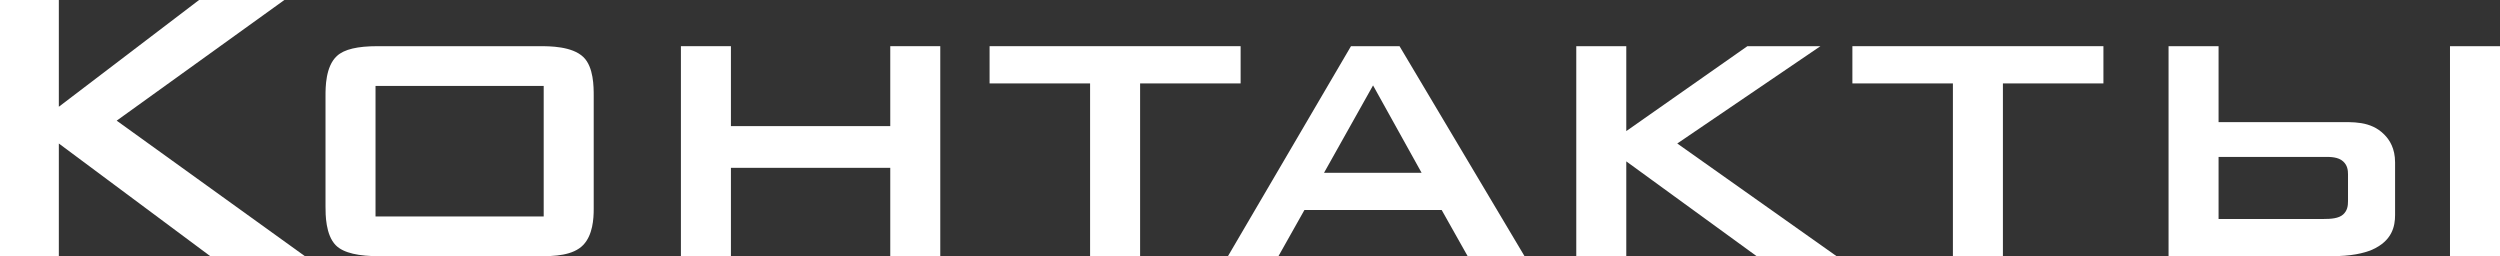 <?xml version="1.0" encoding="UTF-8"?> <svg xmlns="http://www.w3.org/2000/svg" width="322" height="33" viewBox="0 0 322 33" fill="none"><rect x="0" y="0" width="322" height="33" fill="#333333" stroke="none"/> <path d="M7.578 0H0V33H7.578V18.483L27.091 33H39.28L15.03 15.541L36.627 0H25.639L7.578 13.75V0Z" fill="white"></path> <path d="M41.926 26.605C41.926 27.628 41.926 30.25 43.253 31.593C44.263 32.616 46.284 33 48.873 33H69.523C71.355 33 73.817 32.936 75.144 31.529C76.343 30.25 76.47 28.203 76.47 26.924V12.343C76.47 11.192 76.47 8.634 75.144 7.355C73.691 5.948 70.786 5.948 69.523 5.948H48.62C46.094 5.948 44.326 6.331 43.379 7.227C41.926 8.57 41.926 11.256 41.926 12.343V26.605ZM48.368 27.884V11.064H70.028V27.884H48.368Z" fill="white"></path> <path d="M94.142 5.948H87.701V33H94.142V21.616H114.666V33H121.107V5.948H114.666V16.244H94.142V5.948Z" fill="white"></path> <path d="M146.845 10.744H159.791V5.948H127.458V10.744H140.404V33H146.845V10.744Z" fill="white"></path> <path d="M174.007 5.948L158.157 33H164.661L168.008 27.052H185.69L189.037 33H196.363L180.259 5.948H174.007ZM170.534 22.256L176.849 11L183.101 22.256H170.534Z" fill="white"></path> <path d="M209.465 5.948H203.024V33H209.465V20.785L226.263 33H236.557L216.033 18.483L234.473 5.948H225.064L209.465 16.884V5.948Z" fill="white"></path> <path d="M257.975 10.744H270.921V5.948H238.588V10.744H251.534V33H257.975V10.744Z" fill="white"></path> <path d="M285.752 5.948H279.31V33H300.213C302.865 33 304.444 32.616 305.518 32.169C308.107 31.017 308.486 29.163 308.486 27.692V20.913C308.486 19.122 307.791 18.035 307.096 17.331C305.328 15.541 302.992 15.733 300.971 15.733H285.752V5.948ZM299.518 20.209C300.15 20.209 301.16 20.209 301.792 20.785C302.36 21.297 302.423 21.936 302.423 22.448V25.901C302.423 26.477 302.36 27.116 301.792 27.628C301.224 28.14 300.213 28.203 299.329 28.203H285.752V20.209H299.518ZM315.559 33H322V5.948H315.559V33Z" fill="white"></path> </svg> 